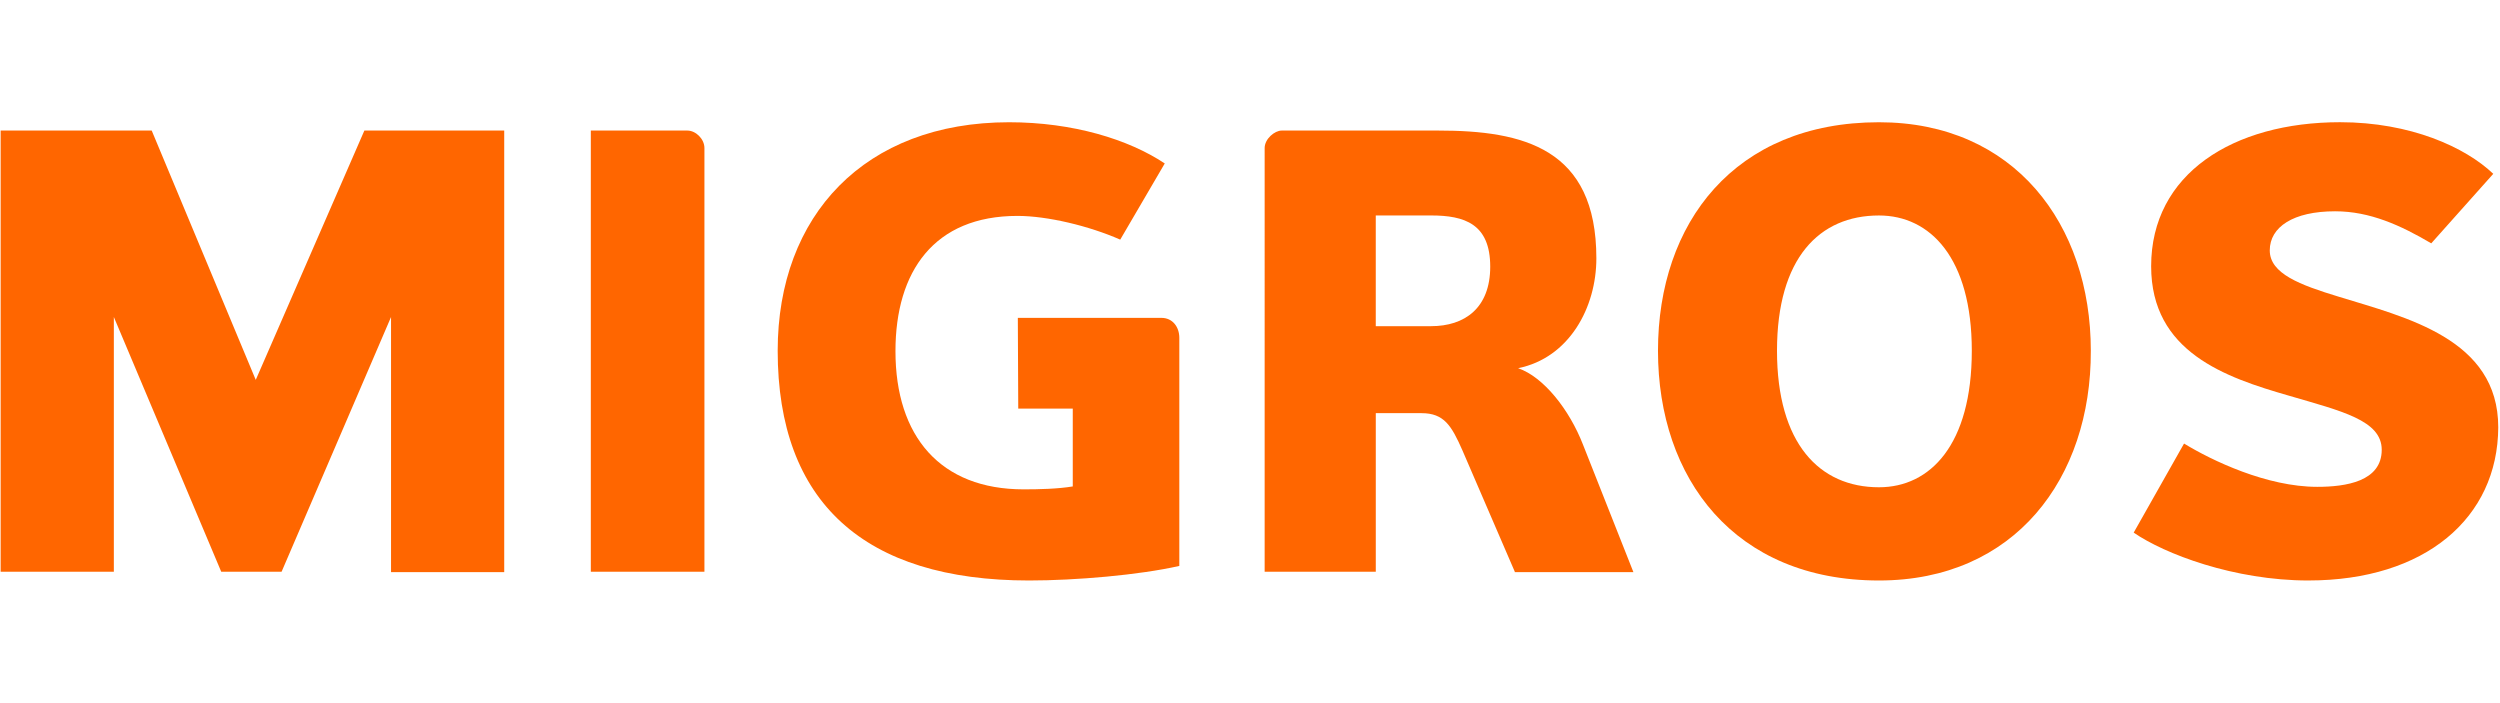 <?xml version="1.0" encoding="UTF-8"?><svg id="b" xmlns="http://www.w3.org/2000/svg" viewBox="0 0 1174 330"><defs><style>.c{fill:#f60;}</style></defs><path class="c" d="M183.63,268.49v-119.62l-51.4,119.62h-28.34l-50.43-119.62v119.62H.3V61.31H71.24l48.86,117.08,51.01-117.08h65.67v207.37h-53.16v-.2Z"/><path class="c" d="M277.45,268.49V61.31h45.34c3.91,0,8.01,3.91,8.01,8.21v198.97h-53.36Z"/><path class="c" d="M477.98,149.27h67.43c5.28,0,8.4,4.3,8.4,9.38v107.11c-18.96,4.3-48.67,6.84-70.56,6.84-77.4,0-118.05-36.74-118.05-107.89,0-63.52,40.85-107.3,108.67-107.3,29.9,0,56.09,8.01,73.1,19.35l-20.91,35.77c-14.66-6.45-34.2-11.14-48.28-11.14-39.09,0-57.27,26-57.27,63.52,0,40.07,21.11,64.89,60.2,64.89,7.23,0,16.03-.2,23.06-1.37v-36.55h-25.6l-.2-42.61h0Z"/><path class="c" d="M711.35,268.49l-24.63-57.07c-5.08-11.53-8.6-17.4-19.15-17.4h-21.5v74.47h-52.19V69.52c0-4.3,4.69-8.21,8.01-8.21h73.49c39.87,0,74.27,8.21,74.27,60,0,23.06-12.7,46.71-36.74,51.6,11.92,4.1,24.04,19.35,30.49,35.96l23.65,59.81h-55.7v-.2h0Zm-39.29-167.31h-26v51.99h26c15.64,0,27.75-8.4,27.75-27.95,0-20.13-12.12-24.04-27.75-24.04Z"/><path class="c" d="M882.37,272.6c-67.82,0-103.78-47.89-103.78-107.89s35.96-107.3,103.78-107.3c63.52,0,99.48,47.89,99.48,107.3,.2,60-35.77,107.89-99.48,107.89Zm0-171.41c-27.95,0-47.89,19.94-47.89,63.52s19.94,64.11,47.89,64.11c24.04,0,43.59-19.94,43.59-64.11,0-43.59-19.55-63.52-43.59-63.52Z"/><path class="c" d="M1084.07,272.6c-34.99,0-67.63-12.51-82.09-22.48l23.65-41.83c13.1,8.01,38.89,20.33,62.54,20.33,13.49,0,30.29-2.54,30.29-17.4,0-13.88-18.96-18.18-43.59-25.41-29.9-8.6-64.69-20.52-64.69-60.79,0-43.39,38.5-67.63,88.73-67.63,33.03,0,58.83,11.73,71.93,24.24l-29.12,32.64c-14.27-8.4-28.73-15.05-45.15-15.05-19.74,0-30.69,7.43-30.69,18.37s14.27,16.22,32.25,21.7c31.66,9.77,75.05,19.74,75.05,61.37-.2,42.61-34.4,71.93-89.13,71.93Z"/></svg>